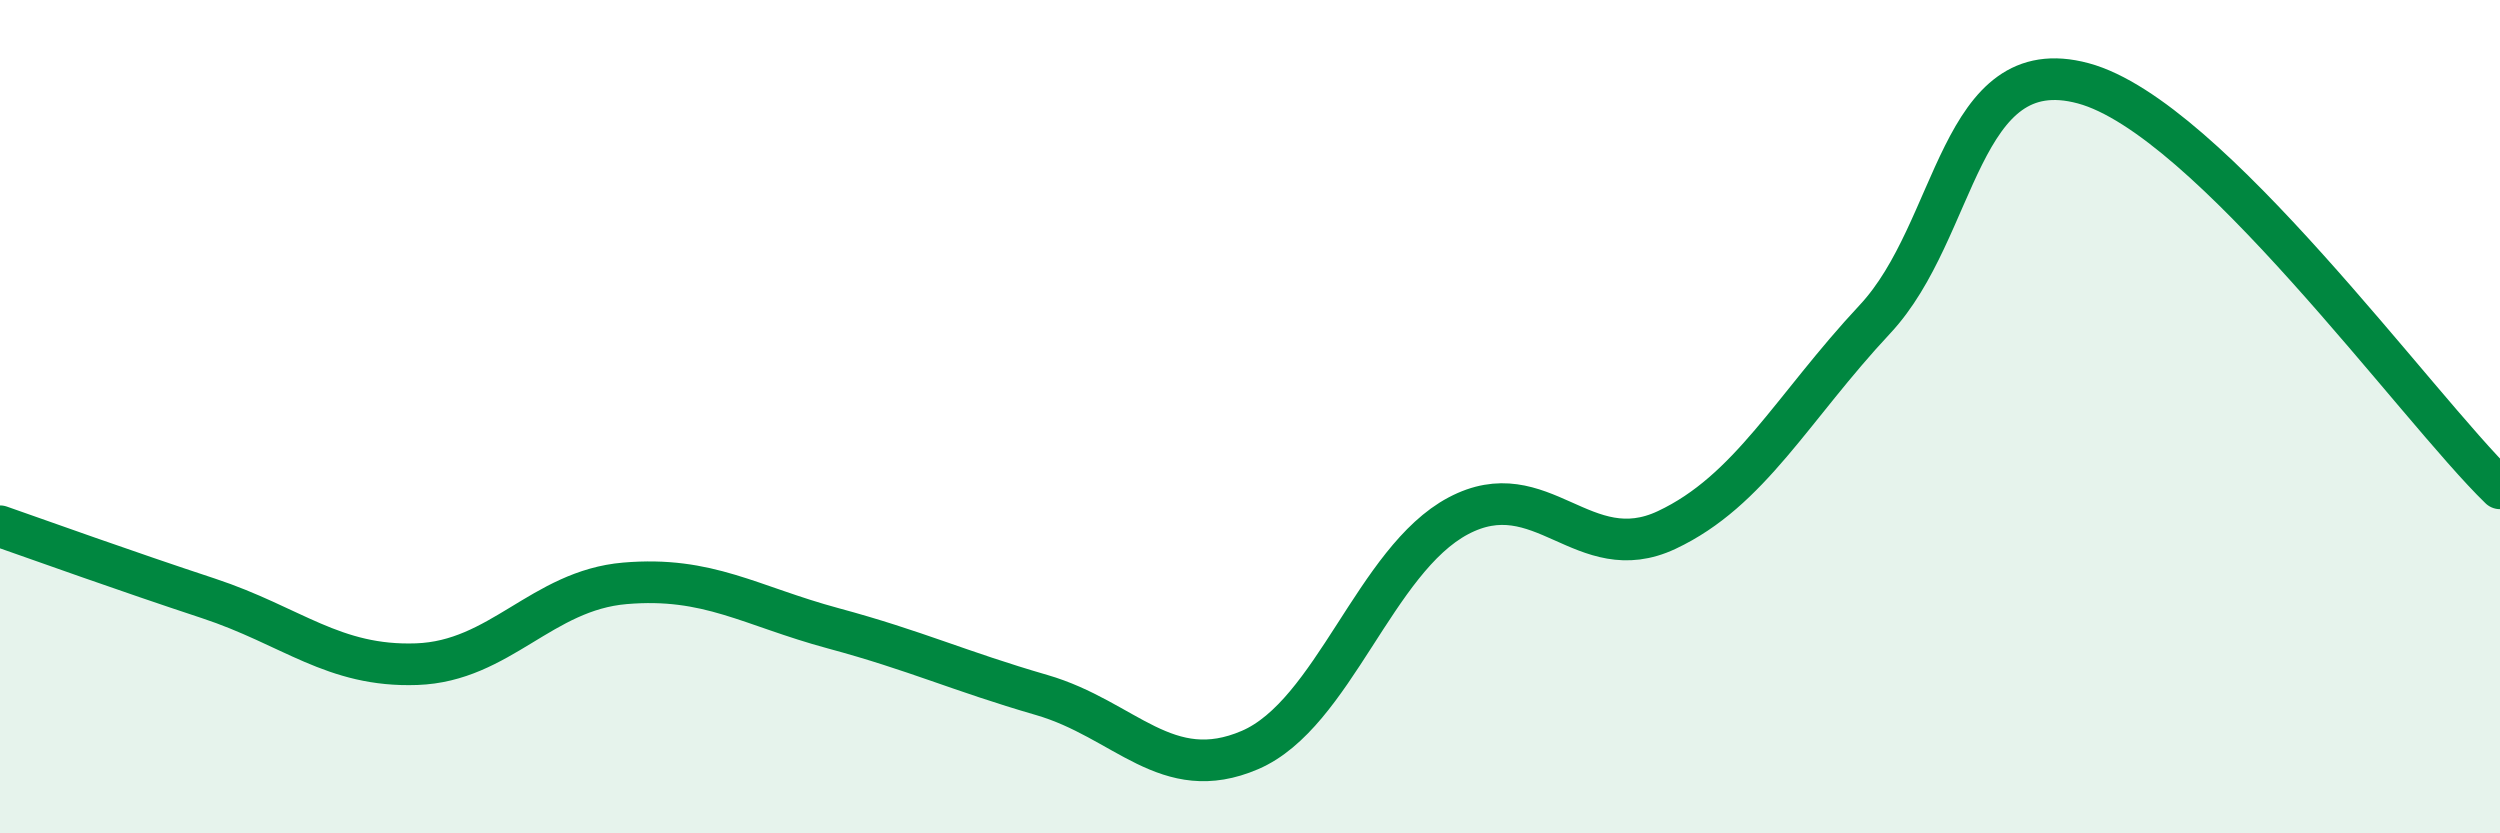 
    <svg width="60" height="20" viewBox="0 0 60 20" xmlns="http://www.w3.org/2000/svg">
      <path
        d="M 0,12.63 C 1,12.98 3,13.7 5,14.36 C 7,15.02 8,16.01 10,15.94 C 12,15.87 13,14.17 15,14 C 17,13.83 18,14.54 20,15.08 C 22,15.62 23,16.1 25,16.68 C 27,17.26 28,18.86 30,18 C 32,17.14 33,13.44 35,12.38 C 37,11.32 38,13.66 40,12.72 C 42,11.78 43,9.8 45,7.66 C 47,5.52 47,1.19 50,2 C 53,2.81 58,9.78 60,11.72L60 20L0 20Z"
        fill="#008740"
        opacity="0.1"
        stroke-linecap="round"
        stroke-linejoin="round"
      />
      <path
        d="M 0,12.63 C 1,12.98 3,13.7 5,14.36 C 7,15.02 8,16.01 10,15.94 C 12,15.87 13,14.17 15,14 C 17,13.83 18,14.54 20,15.08 C 22,15.62 23,16.1 25,16.68 C 27,17.26 28,18.86 30,18 C 32,17.14 33,13.44 35,12.38 C 37,11.32 38,13.66 40,12.72 C 42,11.78 43,9.8 45,7.66 C 47,5.52 47,1.19 50,2 C 53,2.81 58,9.78 60,11.72"
        stroke="#008740"
        stroke-width="1"
        fill="none"
        stroke-linecap="round"
        stroke-linejoin="round"
      />
    </svg>
  